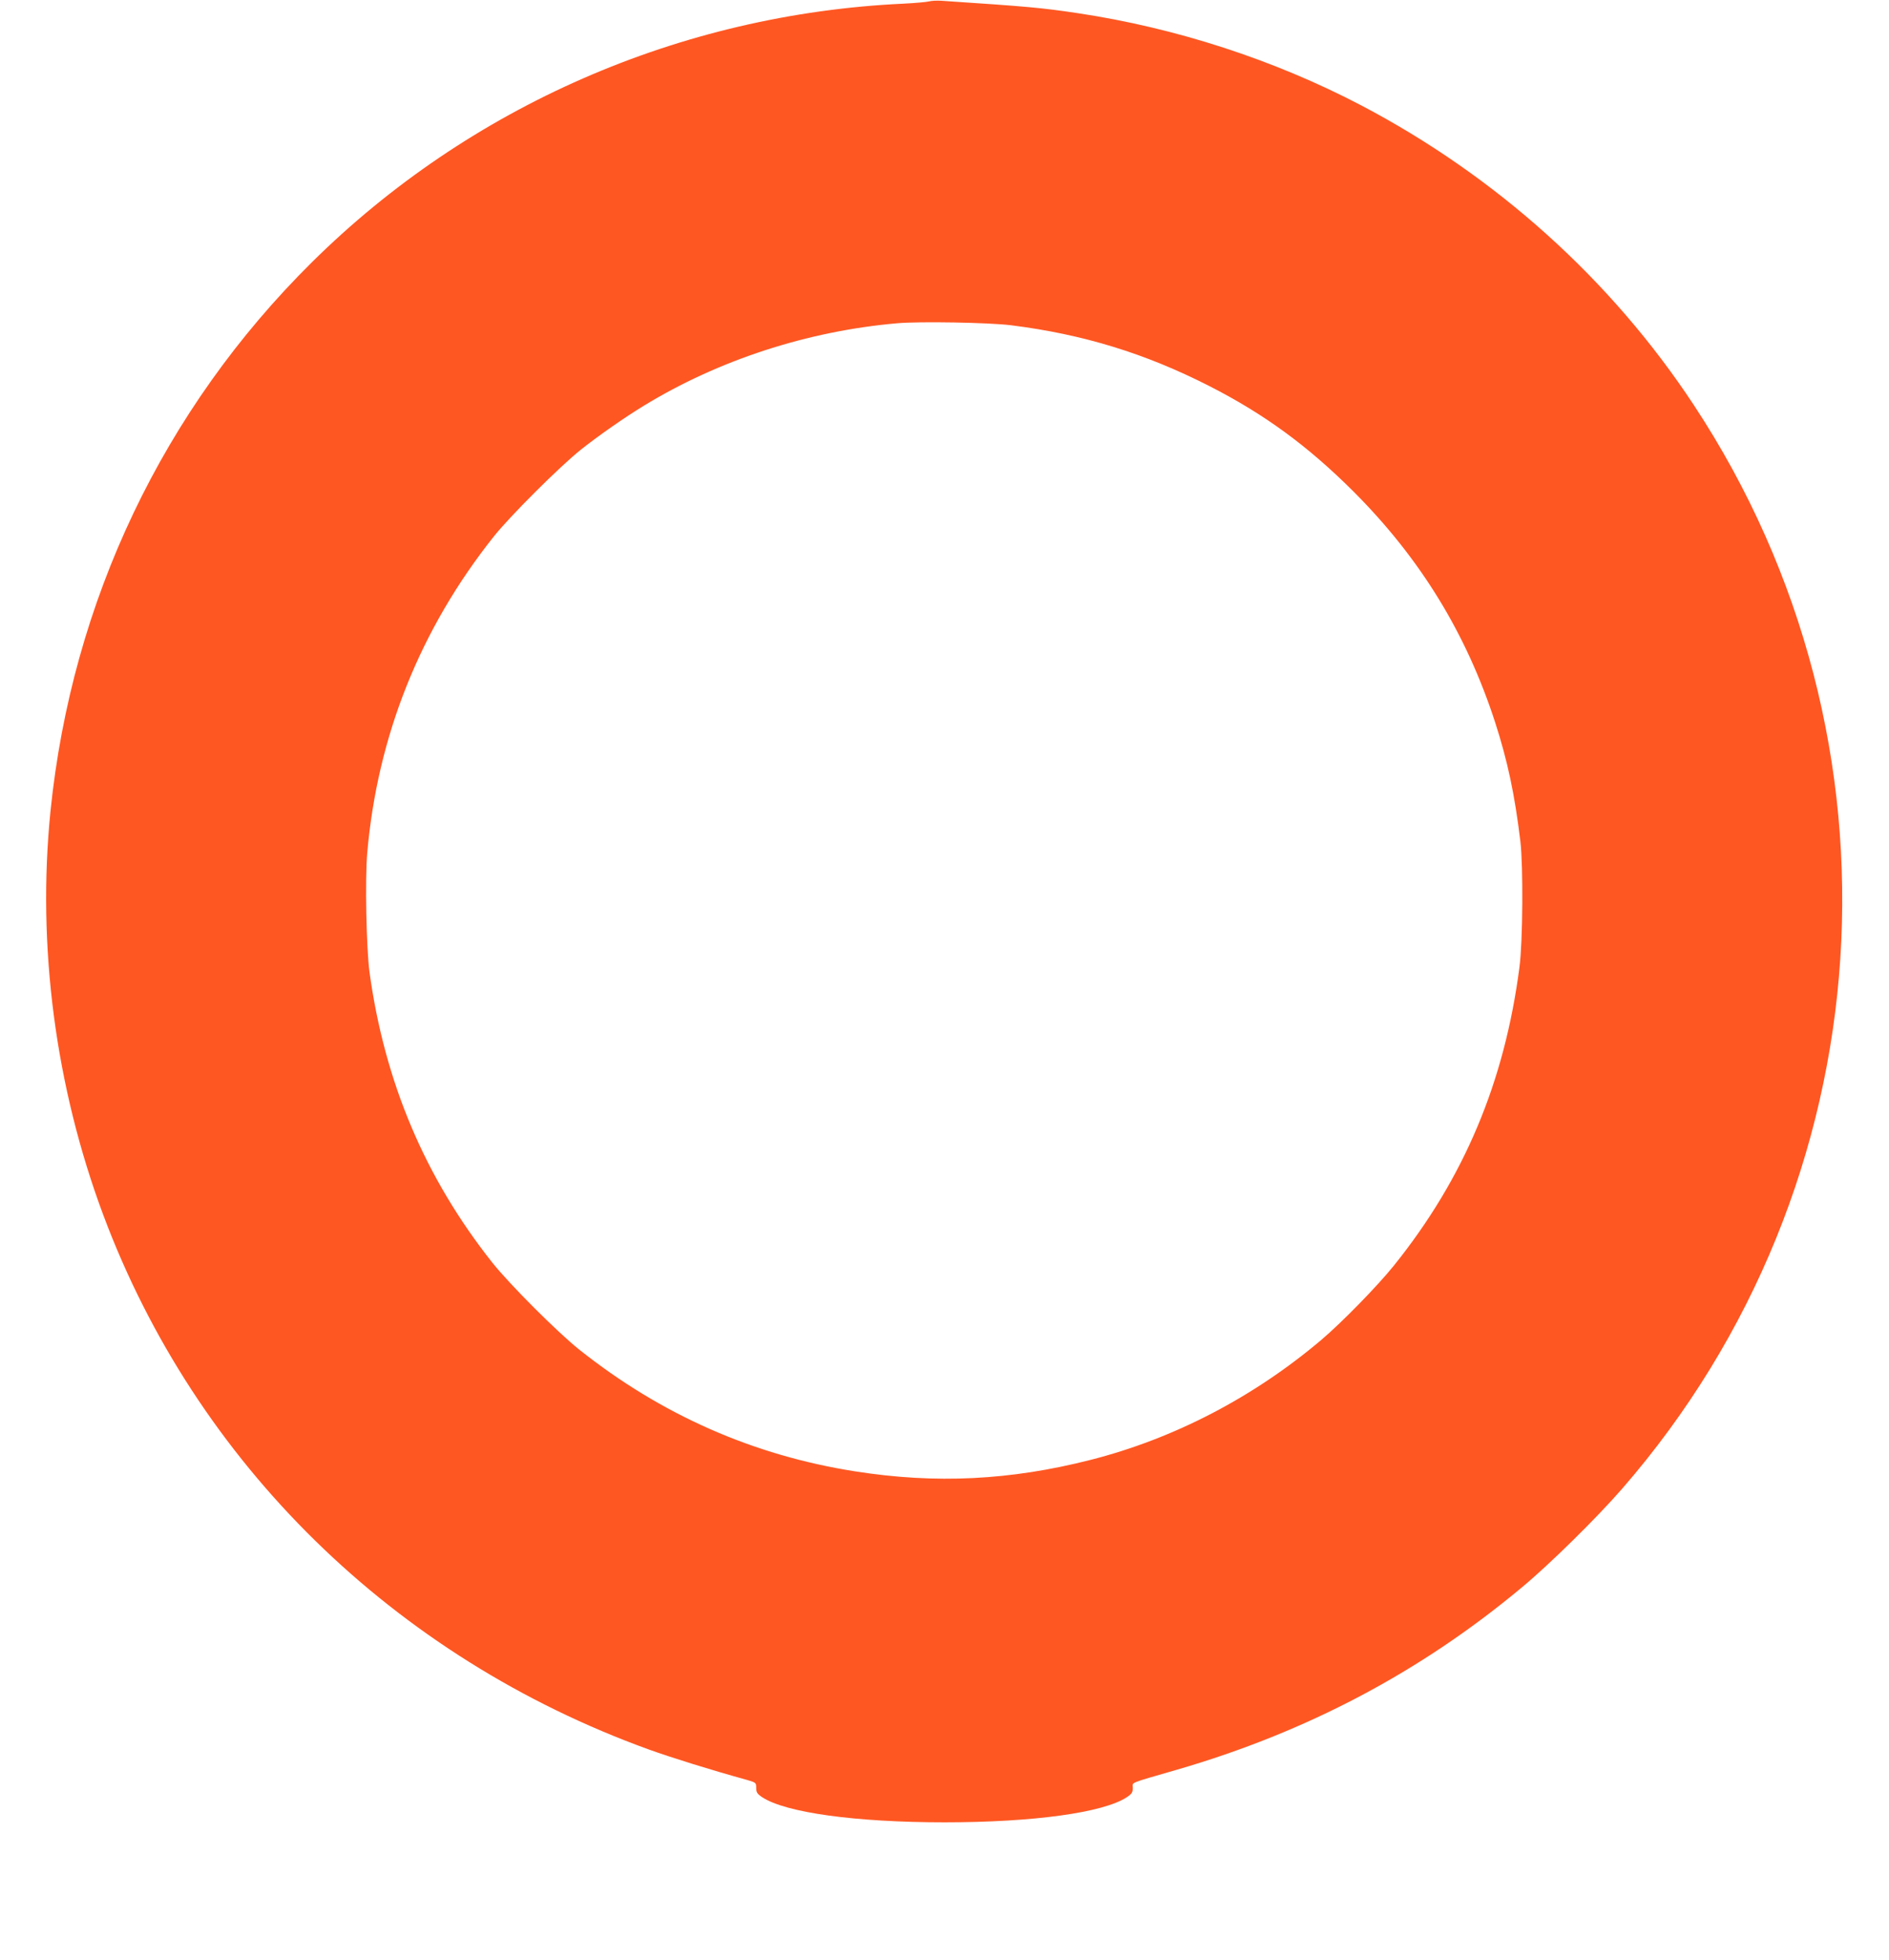 <?xml version="1.0" standalone="no"?>
<!DOCTYPE svg PUBLIC "-//W3C//DTD SVG 20010904//EN"
 "http://www.w3.org/TR/2001/REC-SVG-20010904/DTD/svg10.dtd">
<svg version="1.0" xmlns="http://www.w3.org/2000/svg"
 width="1234pt" height="1280pt" viewBox="0 0 1234 1280"
 preserveAspectRatio="xMidYMid meet">
<g transform="translate(0,1280) scale(0.1,-0.1)"
fill="#ff5722" stroke="none">
<path d="M6070 12791 c-14 -4 -90 -11 -170 -15 -1455 -68 -2834 -671 -3862
-1688 -972 -962 -1568 -2213 -1708 -3583 -89 -880 31 -1799 345 -2640 607
-1622 1899 -2887 3565 -3490 148 -53 400 -132 643 -199 55 -16 57 -18 57 -51
0 -29 6 -39 39 -61 153 -101 612 -164 1191 -164 579 0 1038 63 1191 164 33 22
39 32 39 61 0 39 -35 25 290 119 850 247 1593 640 2255 1193 177 147 490 455
653 643 1725 1984 1916 4878 467 7075 -539 818 -1292 1495 -2175 1958 -568
297 -1209 505 -1850 601 -241 36 -323 43 -890 81 -30 2 -66 0 -80 -4z m535
-2115 c471 -59 877 -184 1295 -397 359 -183 642 -390 941 -688 437 -437 738
-927 927 -1511 80 -248 127 -467 164 -775 19 -162 16 -653 -6 -820 -97 -749
-361 -1378 -820 -1949 -107 -133 -338 -370 -476 -487 -440 -372 -959 -643
-1505 -782 -525 -134 -1013 -158 -1540 -75 -664 104 -1265 369 -1800 794 -142
113 -457 428 -569 569 -439 554 -703 1177 -802 1895 -21 157 -30 607 -15 781
67 763 345 1460 827 2066 105 132 433 459 569 567 112 89 285 210 410 286 489
299 1071 488 1655 539 147 13 600 5 745 -13z"/>
</g>
</svg>
